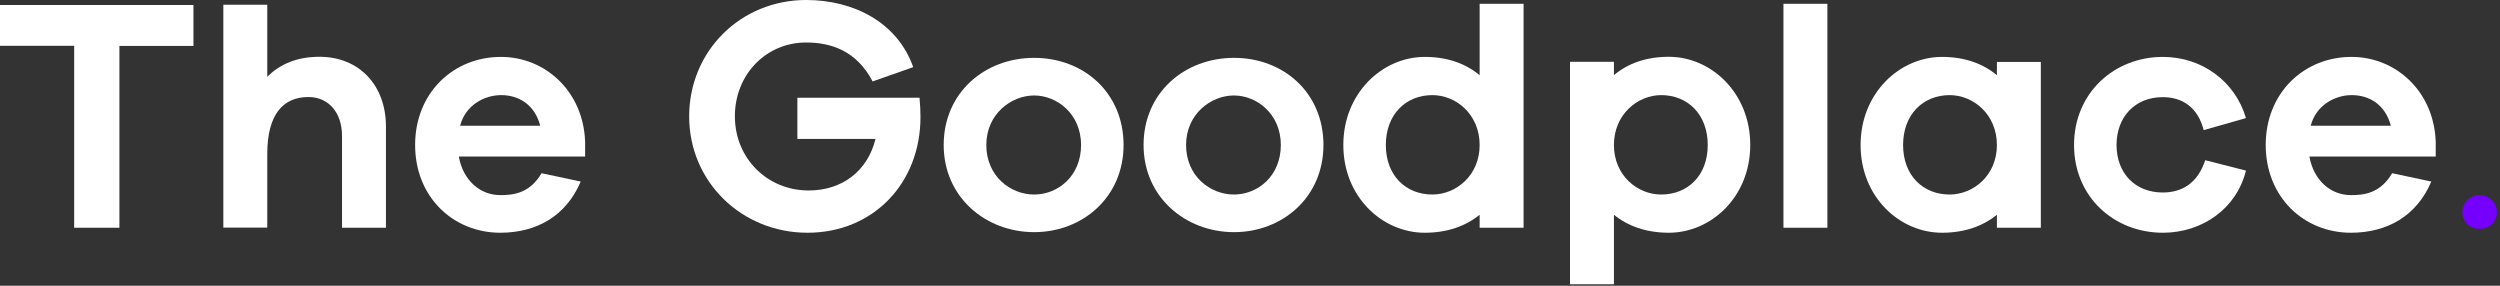 <svg width="210" height="24" viewBox="0 0 210 24" fill="none" xmlns="http://www.w3.org/2000/svg">
<rect x="0" y="0" width="210" height="24" fill="#333333" stroke="none"/>
<g clip-path="url(#clip0_1009_1286)">
<path d="M10.03 3.85V19.13H6.23V3.85H0V0.42H16.25V3.86H10.02L10.03 3.85Z" fill="white"/>
<path d="M32.42 10.64V19.13H28.73V11.42C28.73 9.47 27.61 8.15 25.91 8.15C23.82 8.15 22.45 9.55 22.45 12.95V19.12H18.76V0.4H22.45V6.45C23.54 5.36 24.99 4.77 26.83 4.77C30.18 4.77 32.42 7.17 32.42 10.63V10.64Z" fill="white"/>
<path d="M49.15 13.15H38.54C38.9 15.16 40.33 16.39 42.03 16.39C43.12 16.39 44.49 16.25 45.49 14.55L48.78 15.25C47.55 18.15 45.07 19.55 42.02 19.55C38.08 19.55 34.87 16.56 34.87 12.18C34.87 7.8 38.08 4.78 42.08 4.78C45.79 4.78 49 7.66 49.15 11.9V13.16V13.15ZM38.65 10.56H45.38C44.91 8.77 43.56 7.99 42.09 7.99C40.69 7.99 39.1 8.83 38.65 10.56Z" fill="white"/>
<path d="M77.24 8.21C77.3 8.85 77.32 9.38 77.32 9.83C77.32 15.39 73.35 19.55 67.83 19.55C62.31 19.55 57.89 15.28 57.89 9.78C57.89 4.28 62.22 0 67.72 0C71.66 0 75.37 1.84 76.71 5.64L73.3 6.84C71.93 4.22 69.75 3.57 67.71 3.57C64.36 3.57 61.73 6.25 61.73 9.77C61.73 13.29 64.44 16 67.93 16C70.78 16 72.9 14.32 73.54 11.67H66.98V8.21H77.23H77.24Z" fill="white"/>
<path d="M94.38 12.18C94.38 16.56 90.94 19.5 86.87 19.5C82.8 19.5 79.27 16.57 79.27 12.18C79.27 7.79 82.71 4.86 86.87 4.86C91.03 4.86 94.38 7.79 94.38 12.18ZM90.81 12.18C90.81 9.58 88.8 8.02 86.87 8.02C84.94 8.02 82.85 9.58 82.85 12.18C82.85 14.78 84.86 16.34 86.87 16.34C88.88 16.34 90.81 14.78 90.81 12.18Z" fill="white"/>
<path d="M111.17 12.18C111.17 16.56 107.73 19.5 103.66 19.5C99.59 19.5 96.06 16.57 96.06 12.18C96.06 7.79 99.5 4.86 103.66 4.86C107.82 4.86 111.17 7.79 111.17 12.18ZM107.59 12.18C107.59 9.58 105.58 8.02 103.65 8.02C101.72 8.02 99.63 9.58 99.63 12.18C99.63 14.78 101.64 16.34 103.65 16.34C105.66 16.34 107.59 14.78 107.59 12.18Z" fill="white"/>
<path d="M127.98 19.13H124.29V18.04C123.12 18.99 121.58 19.55 119.68 19.55C116.13 19.55 112.84 16.56 112.84 12.18C112.84 7.8 116.14 4.78 119.68 4.78C121.58 4.78 123.12 5.34 124.29 6.32V0.32H127.98V19.13ZM124.29 12.18C124.29 9.61 122.31 7.99 120.32 7.99C118.09 7.99 116.41 9.61 116.41 12.18C116.41 14.75 118.09 16.34 120.32 16.34C122.3 16.34 124.29 14.75 124.29 12.18Z" fill="white"/>
<path d="M147.02 12.18C147.02 16.56 143.72 19.55 140.18 19.55C138.28 19.55 136.74 18.99 135.57 18.04V23.88H131.88V5.19H135.57V6.31C136.74 5.33 138.28 4.77 140.18 4.77C143.73 4.77 147.02 7.79 147.02 12.17V12.18ZM143.45 12.18C143.45 9.61 141.77 7.99 139.54 7.99C137.56 7.99 135.57 9.61 135.57 12.18C135.57 14.75 137.55 16.34 139.54 16.34C141.77 16.34 143.45 14.75 143.45 12.18Z" fill="white"/>
<path d="M149.81 19.13V0.32H153.5V19.13H149.81Z" fill="white"/>
<path d="M171.43 19.13H167.74V18.04C166.57 18.99 165.03 19.55 163.13 19.55C159.58 19.55 156.29 16.56 156.29 12.18C156.29 7.8 159.59 4.78 163.13 4.78C165.03 4.78 166.57 5.34 167.74 6.32V5.2H171.43V19.14V19.13ZM167.74 12.18C167.74 9.61 165.76 7.99 163.77 7.99C161.54 7.99 159.86 9.61 159.86 12.18C159.86 14.75 161.54 16.34 163.77 16.34C165.75 16.34 167.74 14.75 167.74 12.18Z" fill="white"/>
<path d="M185.25 13.46L188.66 14.33C187.88 17.51 185 19.55 181.68 19.55C177.6 19.55 174.22 16.56 174.22 12.18C174.22 7.8 177.6 4.78 181.68 4.78C184.92 4.78 187.74 6.79 188.66 9.92L185.11 10.93C184.61 8.98 183.29 8.16 181.67 8.16C179.35 8.16 177.79 9.81 177.79 12.18C177.79 14.55 179.35 16.17 181.67 16.17C183.29 16.17 184.6 15.39 185.24 13.46H185.25Z" fill="white"/>
<path d="M204.6 13.15H193.99C194.35 15.16 195.78 16.39 197.48 16.39C198.57 16.39 199.94 16.25 200.94 14.55L204.23 15.25C203 18.15 200.52 19.55 197.47 19.55C193.53 19.55 190.32 16.56 190.32 12.18C190.32 7.8 193.53 4.78 197.53 4.78C201.24 4.78 204.45 7.66 204.6 11.9V13.16V13.15ZM194.1 10.56H200.83C200.36 8.77 199.01 7.99 197.54 7.99C196.14 7.99 194.55 8.83 194.1 10.56Z" fill="white"/>
<path d="M209.74 17.82C209.74 18.6 209.13 19.22 208.29 19.22C207.45 19.22 206.84 18.61 206.84 17.82C206.84 17.03 207.45 16.4 208.29 16.4C209.13 16.4 209.74 17.07 209.74 17.82Z" fill="#7600FF"/>
</g>
<defs>
<clipPath id="clip0_1009_1286">
<rect width="209.74" height="23.88" fill="white"/>
</clipPath>
</defs>
</svg>
